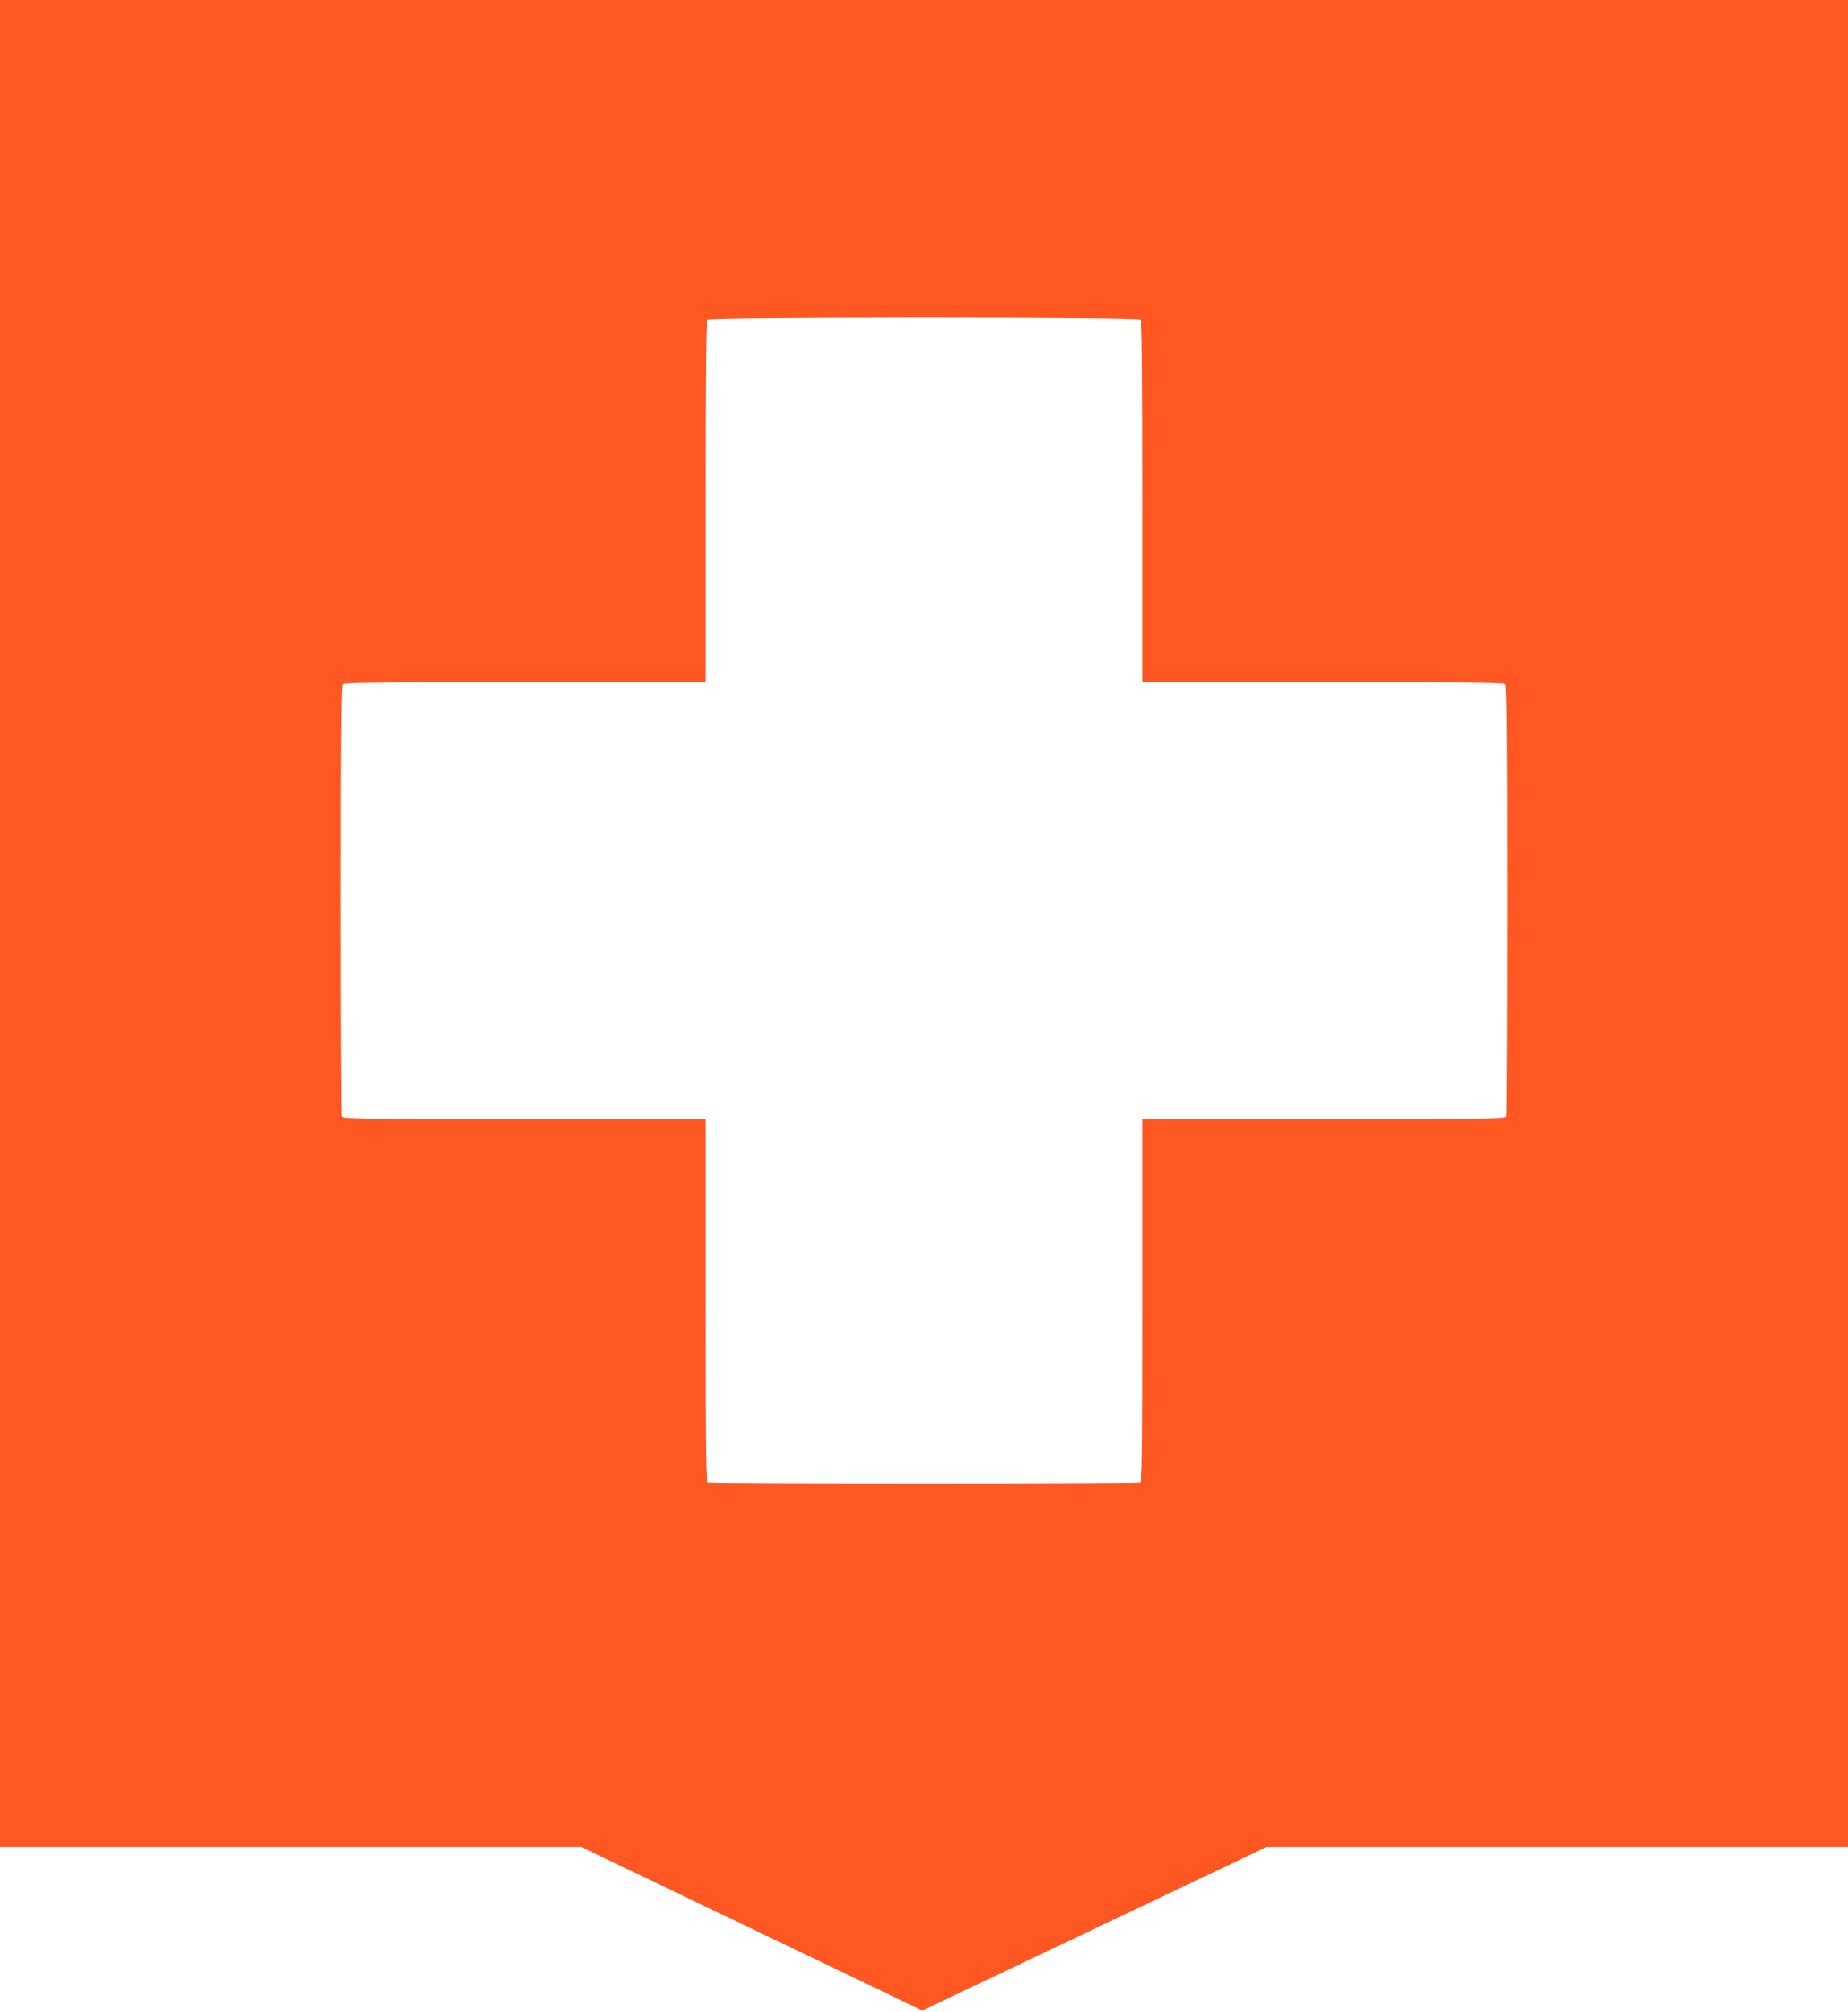 <?xml version="1.0" standalone="no"?>
<!DOCTYPE svg PUBLIC "-//W3C//DTD SVG 20010904//EN"
 "http://www.w3.org/TR/2001/REC-SVG-20010904/DTD/svg10.dtd">
<svg version="1.0" xmlns="http://www.w3.org/2000/svg"
 width="1176pt" height="1280pt" viewBox="0 0 1176 1280"
 preserveAspectRatio="xMidYMid meet">
<g transform="translate(0,1280) scale(0.1,-0.1)"
fill="#ff5722" stroke="none">
<path d="M0 6925 l0 -5875 1849 0 1850 0 1085 -520 1085 -520 1096 520 1095
520 1850 0 1850 0 0 5875 0 5875 -5880 0 -5880 0 0 -5875z m7258 3843 c9 -9
12 -280 12 -1160 l0 -1148 1148 0 c880 0 1151 -3 1160 -12 9 -9 12 -328 12
-1374 0 -749 -3 -1369 -6 -1378 -6 -14 -117 -16 -1160 -16 l-1154 0 0 -1154
c0 -1043 -2 -1154 -16 -1160 -20 -8 -2728 -8 -2748 0 -14 6 -16 117 -16 1160
l0 1154 -1154 0 c-1043 0 -1154 2 -1160 16 -3 9 -6 629 -6 1378 0 1046 3 1365
12 1374 9 9 280 12 1160 12 l1148 0 0 1148 c0 880 3 1151 12 1160 17 17 2739
17 2756 0z"/>
</g>
</svg>
